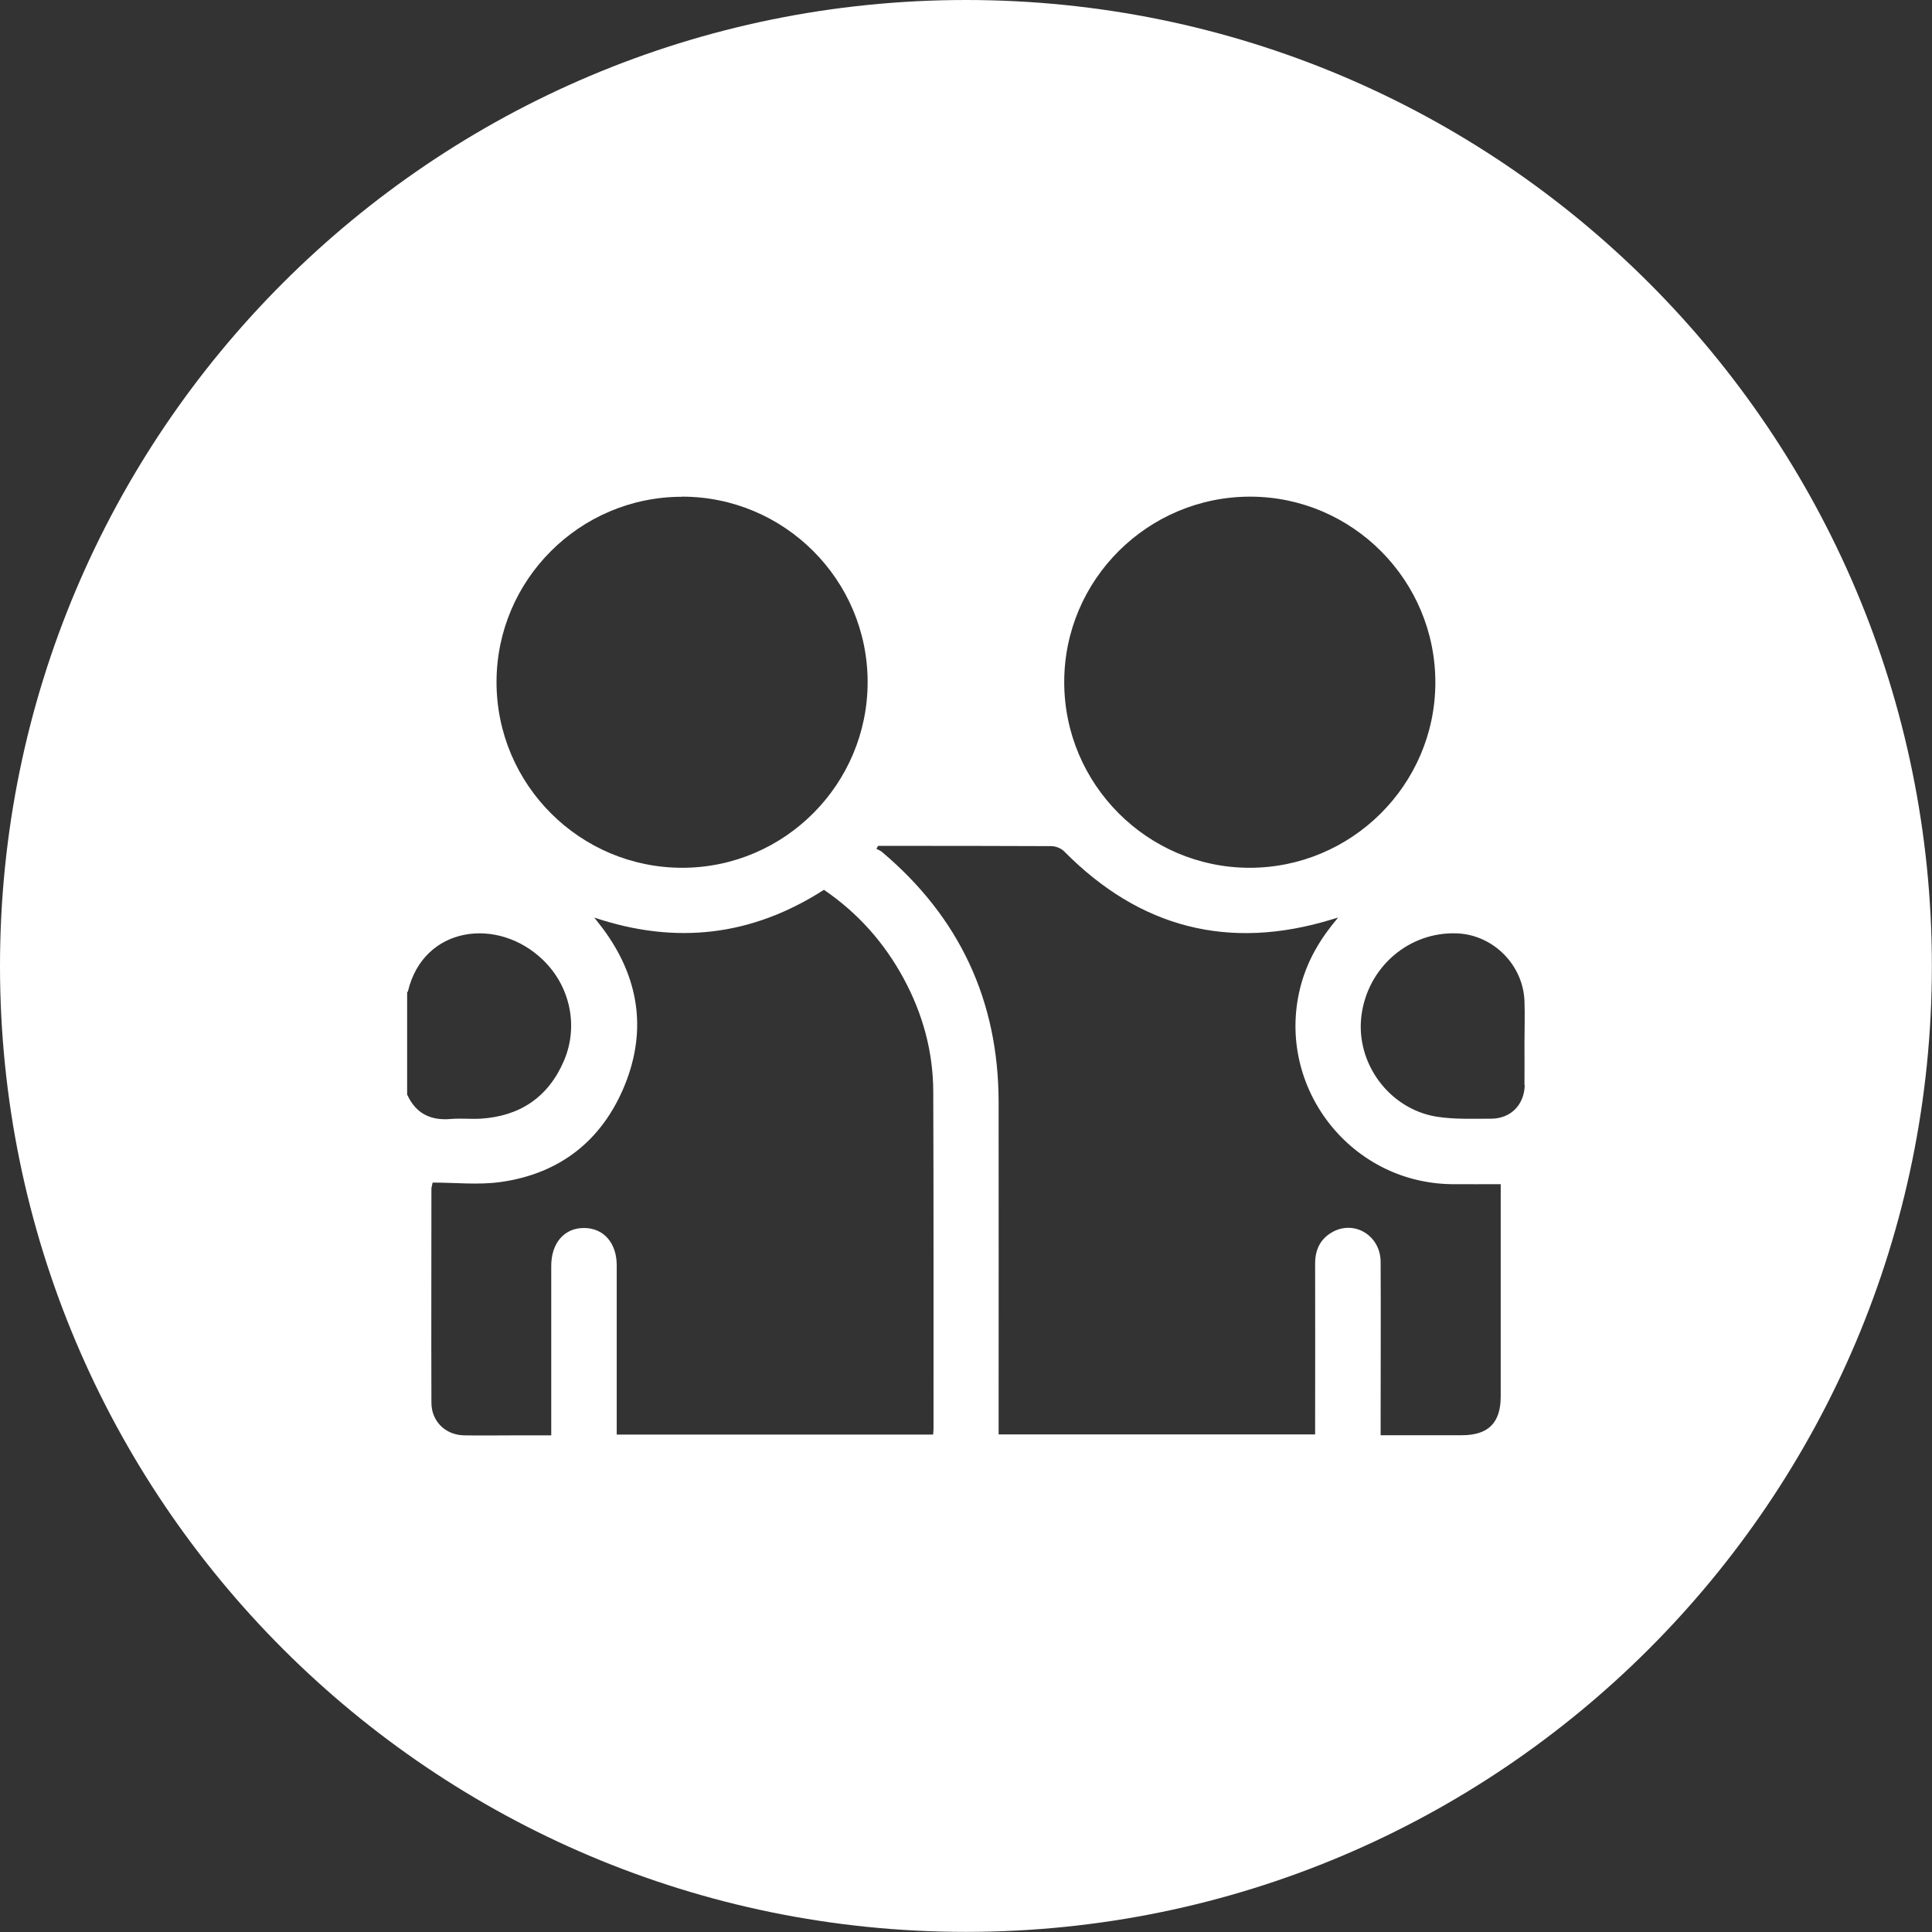 <svg viewBox="0 0 93 93" fill="none" xmlns="http://www.w3.org/2000/svg">
<rect x="0" y="0" width="93" height="93" fill="#333333" stroke="none"/>
<g clip-path="url(#clip0_273_127)">
<path d="M46.497 0C20.819 0 0 20.819 0 46.497C0 72.175 20.819 92.994 46.497 92.994C72.175 92.994 92.994 72.175 92.994 46.497C92.994 20.819 72.181 0 46.497 0ZM60.205 23.907C65.116 23.926 69.106 27.948 69.093 32.871C69.08 37.782 65.058 41.778 60.142 41.772C55.231 41.765 51.228 37.75 51.228 32.833C51.228 27.897 55.263 23.894 60.205 23.907ZM32.833 23.907C37.75 23.907 41.759 27.903 41.765 32.82C41.772 37.737 37.776 41.759 32.865 41.772C27.922 41.785 23.901 37.769 23.901 32.833C23.901 27.916 27.91 23.913 32.827 23.913L32.833 23.907ZM19.598 52.699V47.763C19.598 47.763 19.629 47.737 19.636 47.724C20.378 44.579 23.971 44.099 26.151 46.222C27.443 47.475 27.858 49.393 27.149 51.056C26.401 52.808 25.032 53.735 23.127 53.85C22.654 53.875 22.181 53.824 21.714 53.863C20.736 53.952 20.02 53.607 19.604 52.699H19.598ZM44.905 69.055H29.687V68.473C29.687 65.954 29.687 63.428 29.687 60.909C29.687 59.835 29.061 59.118 28.127 59.112C27.174 59.099 26.535 59.828 26.535 60.934C26.535 63.633 26.535 66.324 26.535 69.093C25.959 69.093 25.403 69.093 24.853 69.093C24.016 69.093 23.172 69.106 22.334 69.093C21.439 69.074 20.767 68.415 20.767 67.52C20.755 64.087 20.767 60.653 20.767 57.219C20.767 57.168 20.787 57.117 20.825 56.925C21.925 56.925 23.025 57.047 24.086 56.9C26.951 56.503 28.99 54.898 30.077 52.226C31.158 49.553 30.742 47.015 29.016 44.694C28.901 44.54 28.779 44.393 28.607 44.169C32.552 45.493 36.203 45.052 39.662 42.833C41.286 43.939 42.565 45.371 43.504 47.111C44.419 48.805 44.917 50.621 44.924 52.539C44.943 57.948 44.937 63.364 44.937 68.773C44.937 68.856 44.924 68.94 44.917 69.055H44.905ZM72.239 57.558C72.239 60.781 72.239 64.003 72.239 67.226C72.239 68.492 71.638 69.087 70.372 69.087C69.093 69.087 67.814 69.087 66.459 69.087V68.518C66.459 65.928 66.472 63.332 66.459 60.742C66.452 59.457 65.161 58.697 64.099 59.33C63.537 59.662 63.306 60.18 63.306 60.826C63.313 63.364 63.306 65.902 63.306 68.441V69.048H48.07V68.434C48.07 63.306 48.076 58.172 48.07 53.044C48.063 48.166 46.184 44.15 42.449 41.004C42.373 40.941 42.27 40.908 42.187 40.857C42.213 40.813 42.245 40.761 42.27 40.717H42.667C45.314 40.717 47.955 40.717 50.602 40.73C50.813 40.73 51.081 40.832 51.228 40.985C54.867 44.668 59.15 45.774 64.106 44.259C64.17 44.24 64.234 44.221 64.413 44.169C63.569 45.16 62.98 46.164 62.648 47.322C61.292 52.13 64.886 56.944 69.886 57.002C70.653 57.008 71.42 57.002 72.239 57.002V57.558ZM73.396 52.226C73.377 53.178 72.725 53.85 71.772 53.85C70.903 53.85 70.014 53.888 69.157 53.754C66.868 53.383 65.257 51.177 65.532 48.914C65.819 46.561 67.827 44.828 70.154 44.93C71.881 45.007 73.319 46.446 73.383 48.191C73.409 48.869 73.383 49.553 73.383 50.237C73.383 50.902 73.39 51.567 73.383 52.232L73.396 52.226Z" fill="white"/>
</g>
<defs>
<clipPath id="clip0_273_127">
<rect width="93" height="93" fill="white"/>
</clipPath>
</defs>
</svg>
